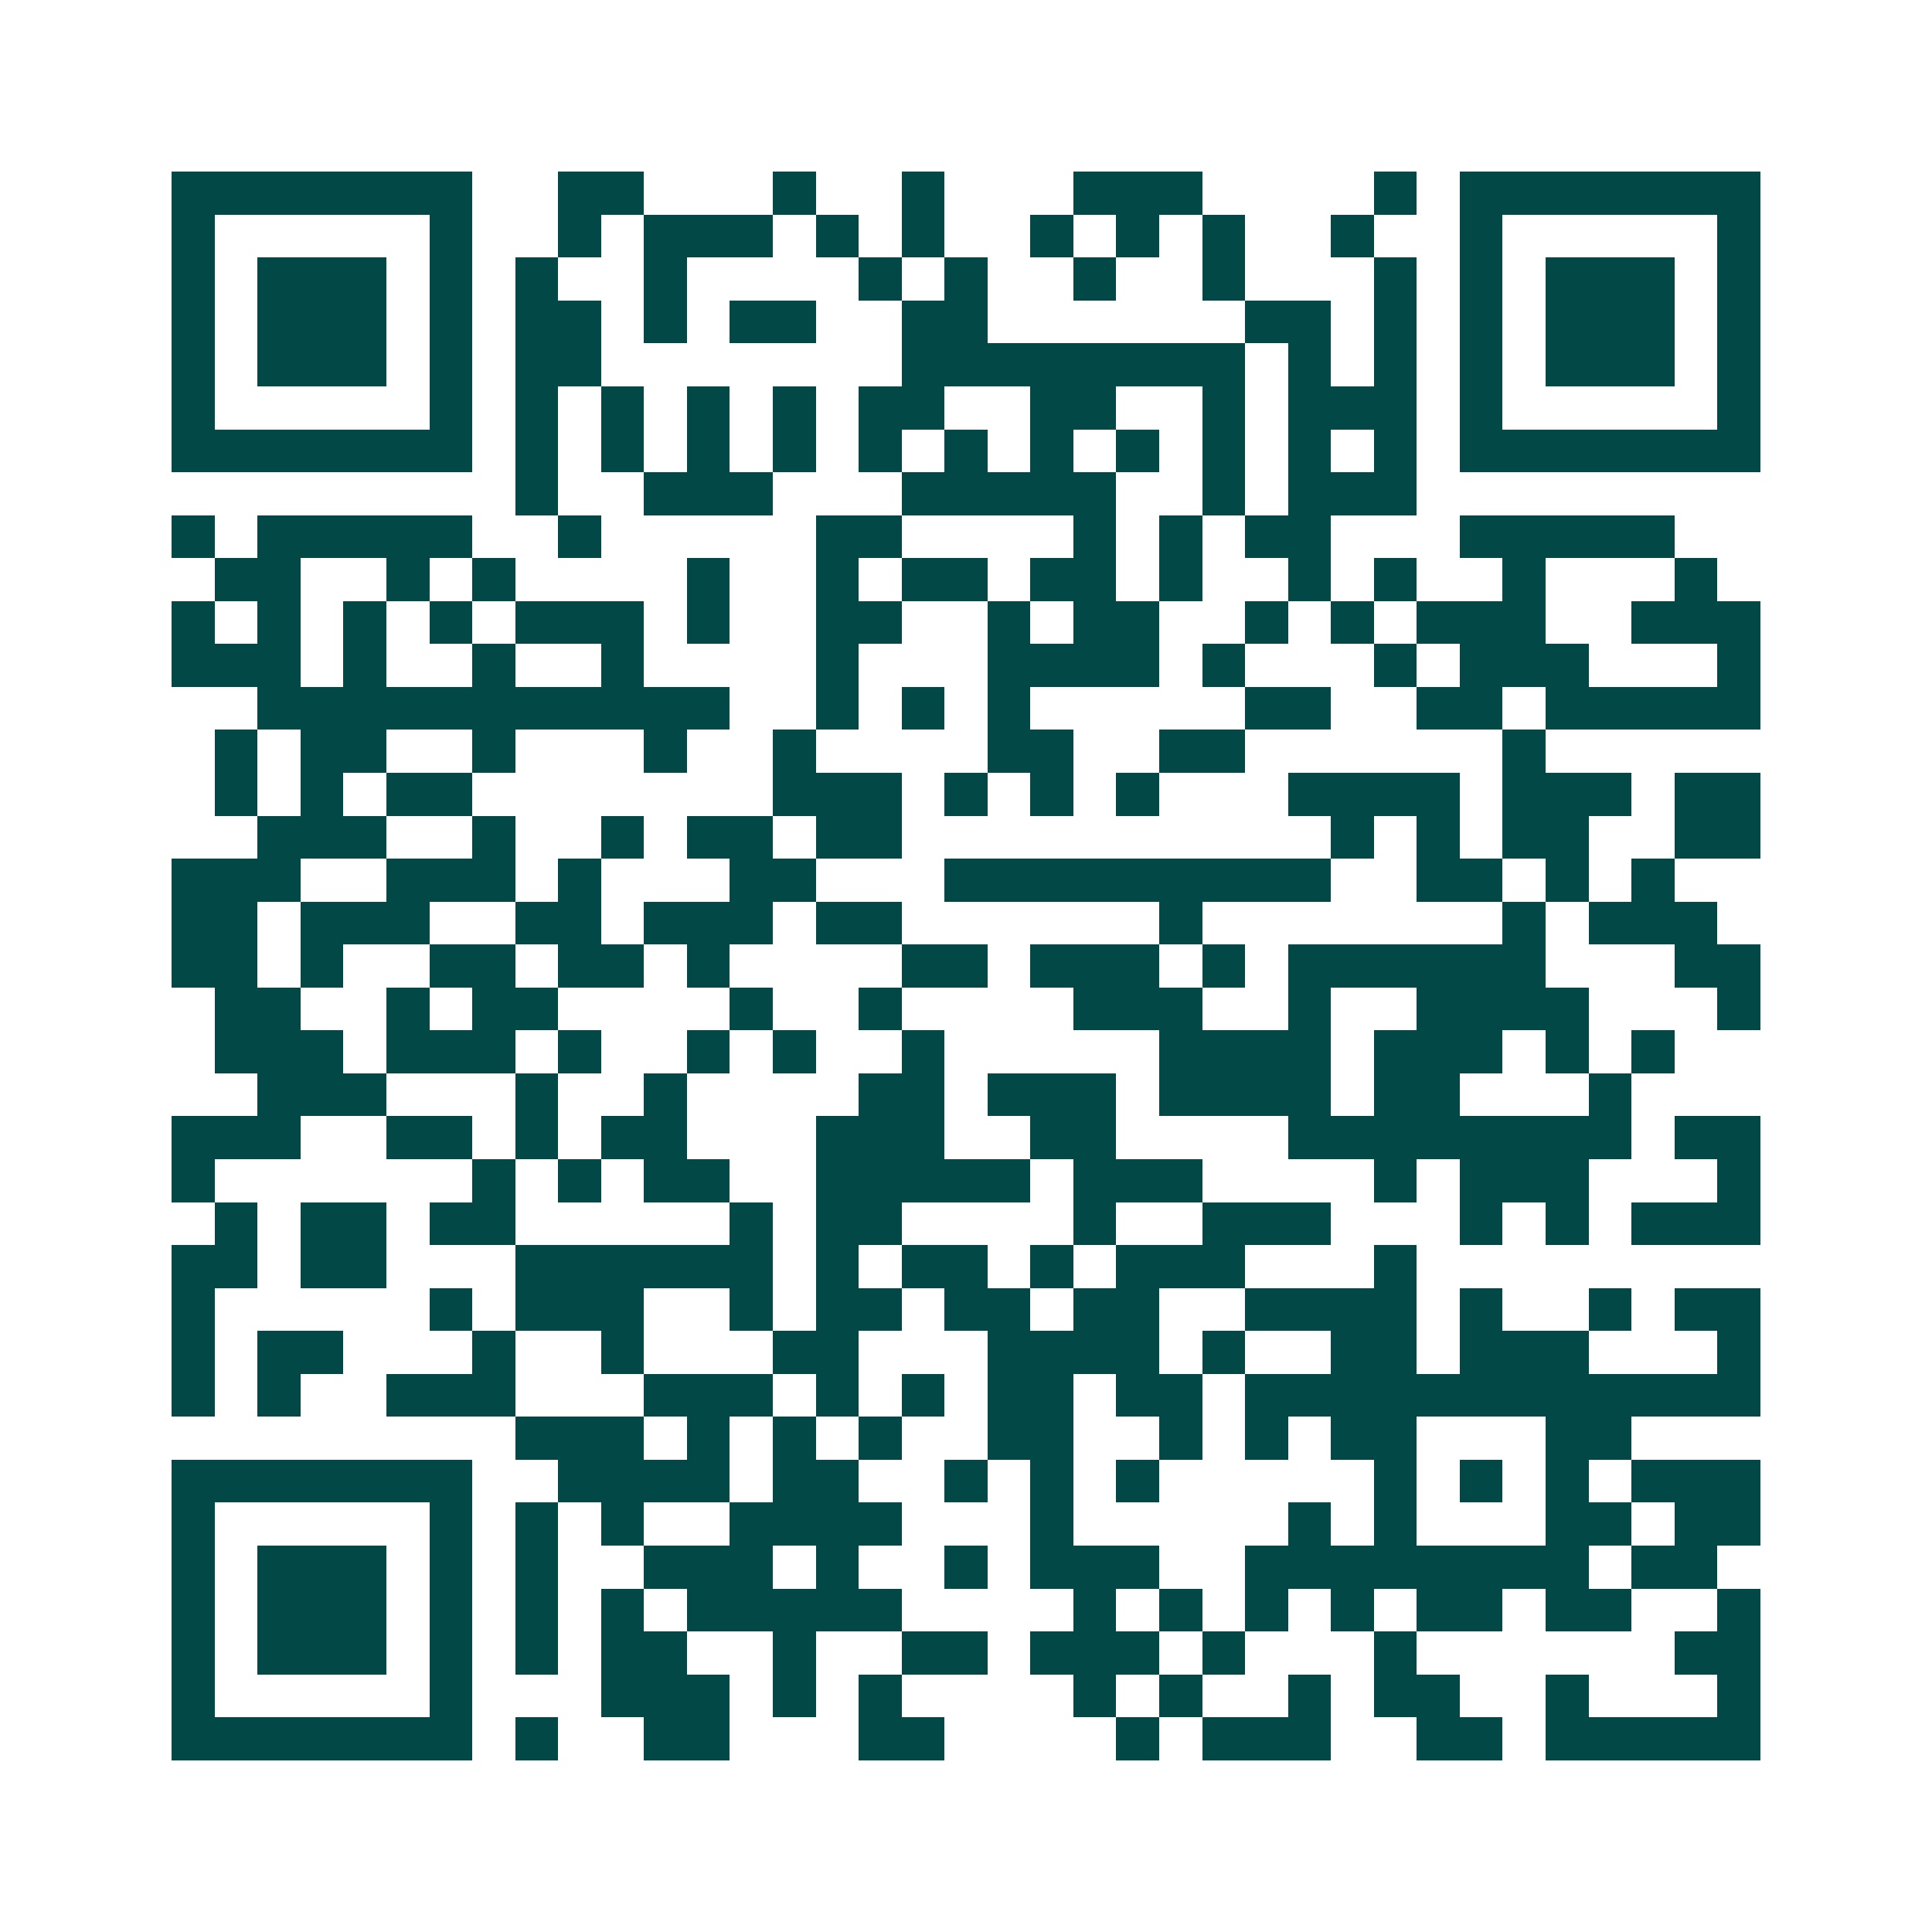 <svg xmlns="http://www.w3.org/2000/svg" width="200" height="200" viewBox="0 0 45 45" shape-rendering="crispEdges"><path fill="#ffffff" d="M0 0h45v45H0z"/><path stroke="#014847" d="M4 4.5h7m2 0h2m3 0h1m2 0h1m3 0h3m4 0h1m1 0h7M4 5.5h1m5 0h1m2 0h1m1 0h3m1 0h1m1 0h1m2 0h1m1 0h1m1 0h1m2 0h1m2 0h1m5 0h1M4 6.5h1m1 0h3m1 0h1m1 0h1m2 0h1m4 0h1m1 0h1m2 0h1m2 0h1m3 0h1m1 0h1m1 0h3m1 0h1M4 7.5h1m1 0h3m1 0h1m1 0h2m1 0h1m1 0h2m2 0h2m6 0h2m1 0h1m1 0h1m1 0h3m1 0h1M4 8.5h1m1 0h3m1 0h1m1 0h2m7 0h8m1 0h1m1 0h1m1 0h1m1 0h3m1 0h1M4 9.5h1m5 0h1m1 0h1m1 0h1m1 0h1m1 0h1m1 0h2m2 0h2m2 0h1m1 0h3m1 0h1m5 0h1M4 10.5h7m1 0h1m1 0h1m1 0h1m1 0h1m1 0h1m1 0h1m1 0h1m1 0h1m1 0h1m1 0h1m1 0h1m1 0h7M12 11.5h1m2 0h3m3 0h5m2 0h1m1 0h3M4 12.5h1m1 0h5m2 0h1m5 0h2m4 0h1m1 0h1m1 0h2m3 0h5M5 13.5h2m2 0h1m1 0h1m4 0h1m2 0h1m1 0h2m1 0h2m1 0h1m2 0h1m1 0h1m2 0h1m3 0h1M4 14.5h1m1 0h1m1 0h1m1 0h1m1 0h3m1 0h1m2 0h2m2 0h1m1 0h2m2 0h1m1 0h1m1 0h3m2 0h3M4 15.5h3m1 0h1m2 0h1m2 0h1m4 0h1m3 0h4m1 0h1m3 0h1m1 0h3m3 0h1M6 16.5h11m2 0h1m1 0h1m1 0h1m5 0h2m2 0h2m1 0h5M5 17.5h1m1 0h2m2 0h1m3 0h1m2 0h1m4 0h2m2 0h2m6 0h1M5 18.5h1m1 0h1m1 0h2m7 0h3m1 0h1m1 0h1m1 0h1m3 0h4m1 0h3m1 0h2M6 19.5h3m2 0h1m2 0h1m1 0h2m1 0h2m10 0h1m1 0h1m1 0h2m2 0h2M4 20.5h3m2 0h3m1 0h1m3 0h2m3 0h9m2 0h2m1 0h1m1 0h1M4 21.5h2m1 0h3m2 0h2m1 0h3m1 0h2m6 0h1m7 0h1m1 0h3M4 22.5h2m1 0h1m2 0h2m1 0h2m1 0h1m4 0h2m1 0h3m1 0h1m1 0h6m3 0h2M5 23.5h2m2 0h1m1 0h2m4 0h1m2 0h1m4 0h3m2 0h1m2 0h4m3 0h1M5 24.5h3m1 0h3m1 0h1m2 0h1m1 0h1m2 0h1m5 0h4m1 0h3m1 0h1m1 0h1M6 25.5h3m3 0h1m2 0h1m4 0h2m1 0h3m1 0h4m1 0h2m3 0h1M4 26.5h3m2 0h2m1 0h1m1 0h2m3 0h3m2 0h2m4 0h8m1 0h2M4 27.5h1m6 0h1m1 0h1m1 0h2m2 0h5m1 0h3m4 0h1m1 0h3m3 0h1M5 28.5h1m1 0h2m1 0h2m5 0h1m1 0h2m4 0h1m2 0h3m3 0h1m1 0h1m1 0h3M4 29.5h2m1 0h2m3 0h6m1 0h1m1 0h2m1 0h1m1 0h3m3 0h1M4 30.5h1m5 0h1m1 0h3m2 0h1m1 0h2m1 0h2m1 0h2m2 0h4m1 0h1m2 0h1m1 0h2M4 31.5h1m1 0h2m3 0h1m2 0h1m3 0h2m3 0h4m1 0h1m2 0h2m1 0h3m3 0h1M4 32.5h1m1 0h1m2 0h3m3 0h3m1 0h1m1 0h1m1 0h2m1 0h2m1 0h12M12 33.5h3m1 0h1m1 0h1m1 0h1m2 0h2m2 0h1m1 0h1m1 0h2m3 0h2M4 34.5h7m2 0h4m1 0h2m2 0h1m1 0h1m1 0h1m5 0h1m1 0h1m1 0h1m1 0h3M4 35.5h1m5 0h1m1 0h1m1 0h1m2 0h4m3 0h1m5 0h1m1 0h1m3 0h2m1 0h2M4 36.5h1m1 0h3m1 0h1m1 0h1m2 0h3m1 0h1m2 0h1m1 0h3m2 0h8m1 0h2M4 37.5h1m1 0h3m1 0h1m1 0h1m1 0h1m1 0h5m4 0h1m1 0h1m1 0h1m1 0h1m1 0h2m1 0h2m2 0h1M4 38.5h1m1 0h3m1 0h1m1 0h1m1 0h2m2 0h1m2 0h2m1 0h3m1 0h1m3 0h1m6 0h2M4 39.5h1m5 0h1m3 0h3m1 0h1m1 0h1m4 0h1m1 0h1m2 0h1m1 0h2m2 0h1m3 0h1M4 40.5h7m1 0h1m2 0h2m3 0h2m4 0h1m1 0h3m2 0h2m1 0h5"/></svg>
